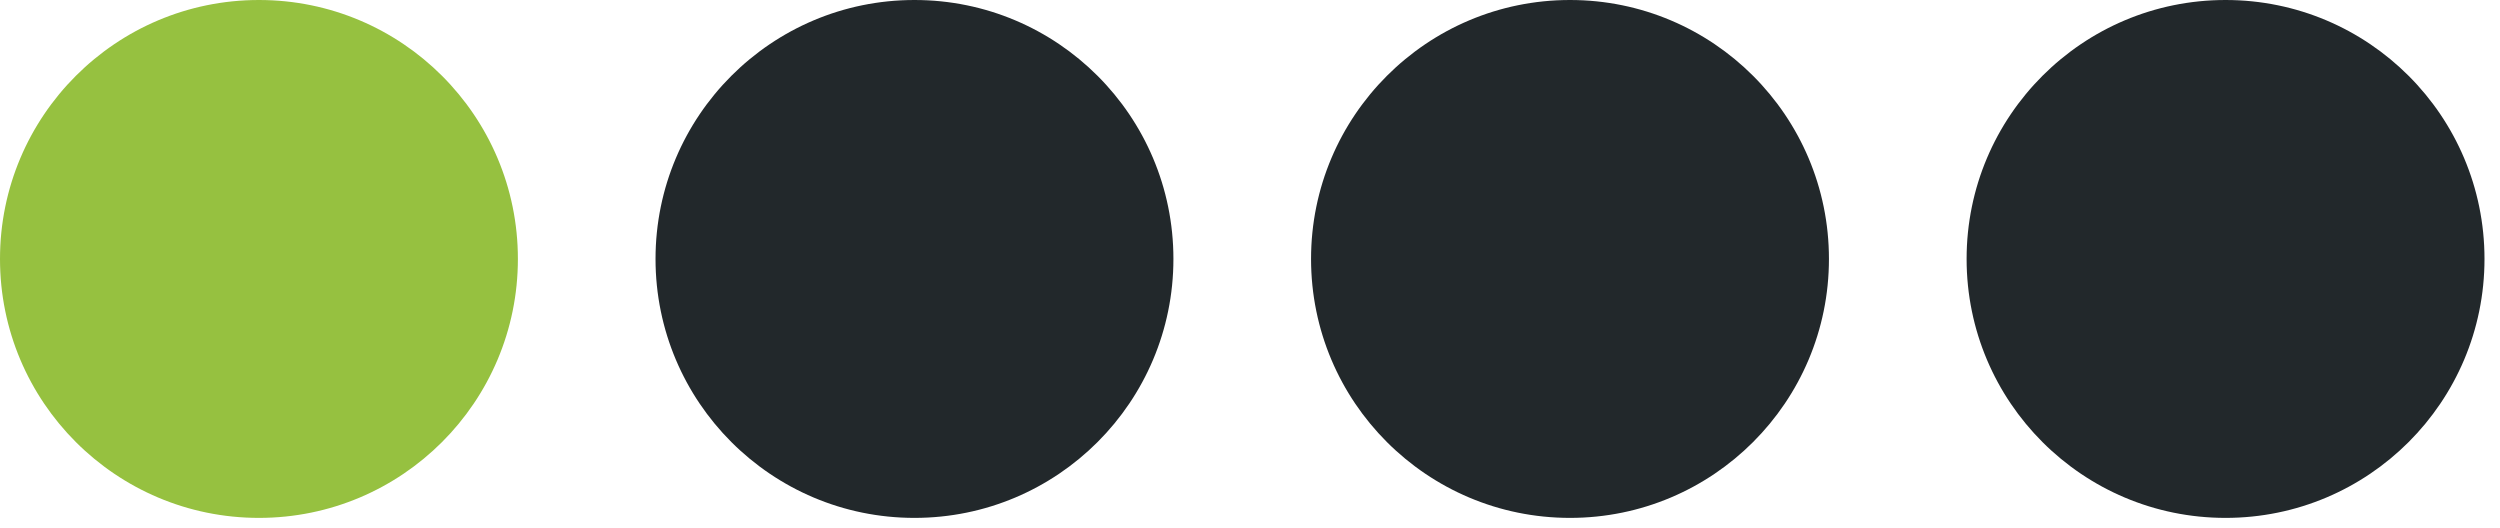<?xml version="1.0" encoding="UTF-8"?> <svg xmlns="http://www.w3.org/2000/svg" width="109" height="23" viewBox="0 0 109 23" fill="none"><circle cx="11.29" cy="11.29" r="11.29" fill="#96C140"></circle><circle cx="39.871" cy="11.29" r="11.29" fill="#22282B"></circle><circle cx="68.452" cy="11.29" r="11.29" fill="#22282B"></circle><circle cx="97.034" cy="11.29" r="11.29" fill="#22282B"></circle></svg> 